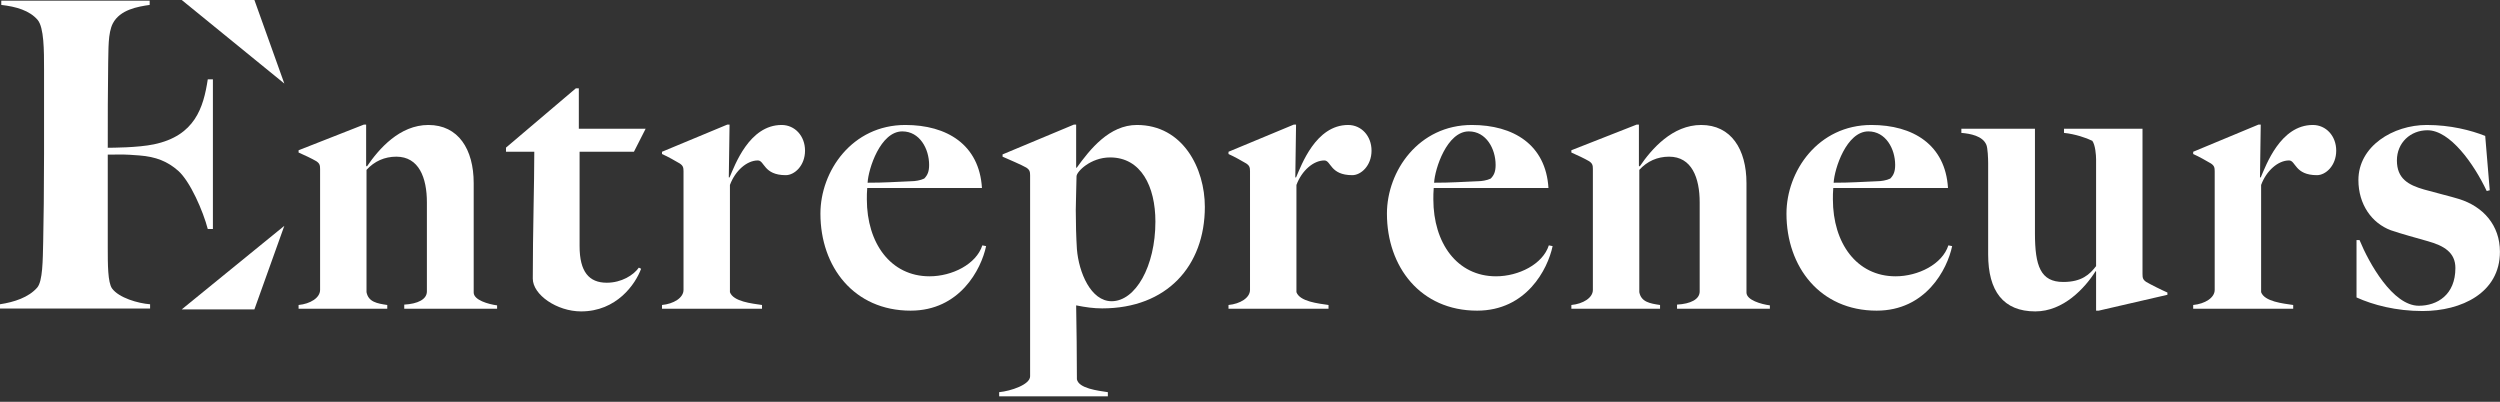 <svg width="392" height="63" viewBox="0 0 392 63" fill="none" xmlns="http://www.w3.org/2000/svg">
<rect x="0" y="0" width="392" height="63" fill="#333333" stroke="none"/>
<g clip-path="url(#clip0_348_50)">
<path d="M63.386 48.414V47.763C65.517 47.645 66.937 46.935 66.937 45.692V31.726C66.937 27.881 65.695 24.566 62.144 24.566C60.309 24.566 58.712 25.276 57.469 26.637V45.81C57.765 47.349 59.126 47.586 60.724 47.822V48.414H46.817V47.822C48.652 47.645 50.191 46.698 50.191 45.455V26.519C50.191 25.927 50.131 25.631 49.599 25.276C48.889 24.863 47.764 24.329 46.817 23.915V23.56L57.055 19.537H57.41V25.987L57.528 26.105C59.422 23.323 62.677 19.596 67.174 19.596C71.849 19.596 74.275 23.383 74.275 28.709V45.869C74.275 47.053 76.583 47.704 77.944 47.882V48.414H63.386Z" fill="white"/>
<path d="M99.4 23.797H90.879V38.591C90.879 42.615 92.358 44.331 95.139 44.331C97.447 44.331 99.341 43.147 100.169 41.964L100.524 42.141C99.637 44.568 96.678 48.828 91.115 48.828C87.329 48.828 83.541 46.224 83.541 43.681C83.541 36.284 83.778 28.946 83.778 23.797H79.34V23.146L90.287 13.855H90.76V20.188H101.234L99.4 23.797Z" fill="white"/>
<path d="M123.211 27.466C119.72 27.466 119.897 25.158 118.832 25.158C117.116 25.158 115.282 26.756 114.453 29.004V45.81C114.986 47.29 117.885 47.586 119.483 47.822V48.414H103.802V47.822C105.636 47.645 107.175 46.698 107.175 45.455V26.874C107.175 26.282 107.116 25.987 106.583 25.631C105.873 25.217 104.748 24.566 103.802 24.152V23.797L114.039 19.537H114.394L114.276 27.821H114.394C115.222 25.927 117.471 19.596 122.56 19.596C124.631 19.596 126.229 21.312 126.229 23.62C126.229 25.987 124.572 27.466 123.211 27.466Z" fill="white"/>
<path d="M141.484 20.602C138.052 20.602 136.159 26.46 136.04 28.65C138.821 28.65 140.005 28.532 142.964 28.413C143.437 28.413 144.325 28.295 144.916 27.999C145.449 27.466 145.686 26.874 145.686 25.868C145.686 23.324 144.207 20.602 141.484 20.602ZM142.786 48.71C133.91 48.71 128.643 41.845 128.643 33.502C128.643 26.816 133.614 19.596 141.958 19.596C148.467 19.596 153.556 22.673 153.97 29.478H135.981C135.922 30.129 135.922 30.721 135.922 31.254C135.922 38.117 139.65 43.325 145.745 43.325C149.296 43.325 153.083 41.431 154.03 38.472L154.621 38.591C153.852 42.26 150.479 48.71 142.786 48.71Z" fill="white"/>
<path d="M174.066 24.685C170.989 24.685 168.8 26.933 168.8 27.644C168.8 28.59 168.682 31.608 168.682 32.91C168.682 34.863 168.74 37.23 168.859 39.064C169.155 42.733 171.049 47.231 174.303 47.231C178.031 47.231 181.167 41.786 181.167 34.744C181.167 29.241 178.919 24.685 174.066 24.685ZM172.823 48.355C171.463 48.355 170.22 48.177 168.74 47.882C168.8 50.367 168.859 56.58 168.859 59.479C169.155 60.9 172.114 61.255 173.711 61.492V62.143H156.669V61.492C158.503 61.314 161.521 60.308 161.521 59.007V27.525C161.521 26.933 161.462 26.637 160.93 26.283C160.219 25.868 158.148 24.98 157.201 24.566V24.212L168.386 19.537H168.74V26.223L168.8 26.341C170.93 23.383 173.948 19.596 178.268 19.596C185.487 19.596 188.92 26.401 188.92 32.437C188.92 41.727 182.943 48.355 172.823 48.355Z" fill="white"/>
<path d="M212.038 27.466C208.547 27.466 208.725 25.158 207.66 25.158C205.943 25.158 204.109 26.756 203.281 29.004V45.81C203.813 47.29 206.713 47.586 208.311 47.822V48.414H192.629V47.822C194.463 47.645 196.002 46.698 196.002 45.455V26.874C196.002 26.282 195.943 25.987 195.411 25.631C194.7 25.217 193.576 24.566 192.629 24.152V23.797L202.867 19.537H203.221L203.103 27.821H203.221C204.05 25.927 206.299 19.596 211.388 19.596C213.459 19.596 215.057 21.312 215.057 23.62C215.057 25.987 213.4 27.466 212.038 27.466Z" fill="white"/>
<path d="M230.312 20.602C226.88 20.602 224.986 26.46 224.868 28.65C227.649 28.65 228.832 28.532 231.792 28.413C232.265 28.413 233.152 28.295 233.744 27.999C234.277 27.466 234.513 26.874 234.513 25.868C234.513 23.324 233.034 20.602 230.312 20.602ZM231.614 48.71C222.738 48.71 217.471 41.845 217.471 33.502C217.471 26.816 222.442 19.596 230.786 19.596C237.295 19.596 242.384 22.673 242.798 29.478H224.809C224.749 30.129 224.749 30.721 224.749 31.254C224.749 38.117 228.477 43.325 234.573 43.325C238.123 43.325 241.91 41.431 242.857 38.472L243.449 38.591C242.68 42.26 239.307 48.71 231.614 48.71Z" fill="white"/>
<path d="M262.959 48.414V47.763C265.09 47.645 266.51 46.935 266.51 45.692V31.726C266.51 27.881 265.267 24.566 261.716 24.566C259.882 24.566 258.284 25.276 257.042 26.637V45.81C257.337 47.349 258.698 47.586 260.296 47.822V48.414H246.39V47.822C248.225 47.645 249.763 46.698 249.763 45.455V26.519C249.763 25.927 249.704 25.631 249.171 25.276C248.461 24.863 247.336 24.329 246.39 23.915V23.56L256.627 19.537H256.982V25.987L257.101 26.105C258.994 23.323 262.249 19.596 266.746 19.596C271.421 19.596 273.847 23.383 273.847 28.709V45.869C273.847 47.053 276.155 47.704 277.516 47.882V48.414H262.959Z" fill="white"/>
<path d="M292.96 20.602C289.528 20.602 287.634 26.46 287.516 28.65C290.297 28.65 291.481 28.532 294.44 28.413C294.913 28.413 295.801 28.295 296.393 27.999C296.925 27.466 297.162 26.874 297.162 25.868C297.162 23.324 295.682 20.602 292.96 20.602ZM294.262 48.71C285.386 48.71 280.119 41.845 280.119 33.502C280.119 26.816 285.09 19.596 293.434 19.596C299.943 19.596 305.032 22.673 305.446 29.478H287.457C287.398 30.129 287.398 30.721 287.398 31.254C287.398 38.117 291.126 43.325 297.221 43.325C300.771 43.325 304.559 41.431 305.505 38.472L306.097 38.591C305.328 42.26 301.954 48.71 294.262 48.71Z" fill="white"/>
<path d="M329.081 48.71H328.667V42.615L328.608 42.496C326.891 45.219 323.518 48.828 319.139 48.828C314.11 48.828 311.743 45.633 311.743 39.893V25.573C311.743 24.922 311.683 23.146 311.447 22.672C310.855 21.312 308.961 20.957 307.541 20.838V20.188H319.08V36.579C319.08 41.727 319.968 44.213 323.518 44.213C326.418 44.213 327.661 43.03 328.667 41.727V24.98C328.667 24.329 328.548 22.732 328.075 22.081C327.128 21.608 325.353 21.016 323.637 20.838V20.188H335.945V42.97C335.945 43.562 336.005 43.858 336.537 44.213C337.247 44.627 338.904 45.455 339.851 45.869V46.224L329.081 48.71Z" fill="white"/>
<path d="M363.301 27.466C359.81 27.466 359.987 25.158 358.922 25.158C357.206 25.158 355.372 26.756 354.543 29.004V45.81C355.076 47.29 357.975 47.586 359.573 47.822V48.414H343.892V47.822C345.726 47.645 347.264 46.698 347.264 45.455V26.874C347.264 26.282 347.205 25.987 346.673 25.631C345.963 25.217 344.839 24.566 343.892 24.152V23.797L354.129 19.537H354.484L354.365 27.821H354.484C355.312 25.927 357.561 19.596 362.65 19.596C364.721 19.596 366.319 21.312 366.319 23.62C366.319 25.987 364.662 27.466 363.301 27.466Z" fill="white"/>
<path d="M379.858 48.769C375.716 48.769 372.105 47.822 369.503 46.639V37.644H369.976C371.455 41.254 375.183 47.941 379.266 47.941C382.165 47.941 385.006 46.224 385.006 42.023C385.006 39.597 383.231 38.532 380.686 37.821C379.029 37.348 376.426 36.638 374.887 36.106C371.869 34.981 369.798 32.022 369.798 28.236C369.798 22.91 375.242 19.596 380.509 19.596C384.237 19.596 387.432 20.424 389.681 21.312L390.391 29.833L389.918 29.951C387.906 25.691 384.178 20.424 380.627 20.424C377.964 20.424 375.834 22.377 375.834 25.158C375.834 27.999 377.609 29.004 380.094 29.715C381.751 30.188 384.414 30.839 385.539 31.194C389.385 32.377 391.989 35.336 391.989 39.478C391.989 45.929 385.953 48.769 379.858 48.769Z" fill="white"/>
<path d="M39.891 48.51H28.497L44.582 35.41L39.891 48.51Z" fill="white"/>
<path d="M39.891 0H28.497L44.582 13.101L39.891 0Z" fill="white"/>
<path d="M0 48.378V47.708C2.213 47.372 4.493 46.635 5.834 45.093C6.705 44.087 6.705 40.802 6.772 37.918C6.839 35.437 6.907 29.001 6.907 24.039V10.964C6.907 7.879 6.907 4.325 5.901 3.119C4.627 1.643 2.548 1.04 0.201 0.772V0.101H23.468V0.772C21.59 1.04 18.841 1.509 17.701 3.655C16.897 5.197 17.031 7.813 16.964 9.824C16.897 14.383 16.897 18.339 16.897 23.77V38.924C16.897 41.405 16.897 44.288 17.568 45.227C18.64 46.702 21.658 47.573 23.535 47.708V48.378H0Z" fill="white"/>
<path d="M21.851 24.374C24.465 24.575 26.276 25.313 27.952 26.788C29.83 28.464 31.841 33.091 32.579 35.907H33.383V12.439H32.579C31.908 16.864 30.567 21.29 24.13 22.631C21.628 23.157 17.576 23.167 16.86 23.167L16.19 23.635L16.822 24.267V24.24C19.638 24.24 19.168 24.173 21.851 24.374Z" fill="white"/>
</g>
<defs>
<clipPath id="clip0_348_50">
<rect width="392" height="63" fill="white"/>
</clipPath>
</defs>
</svg>
